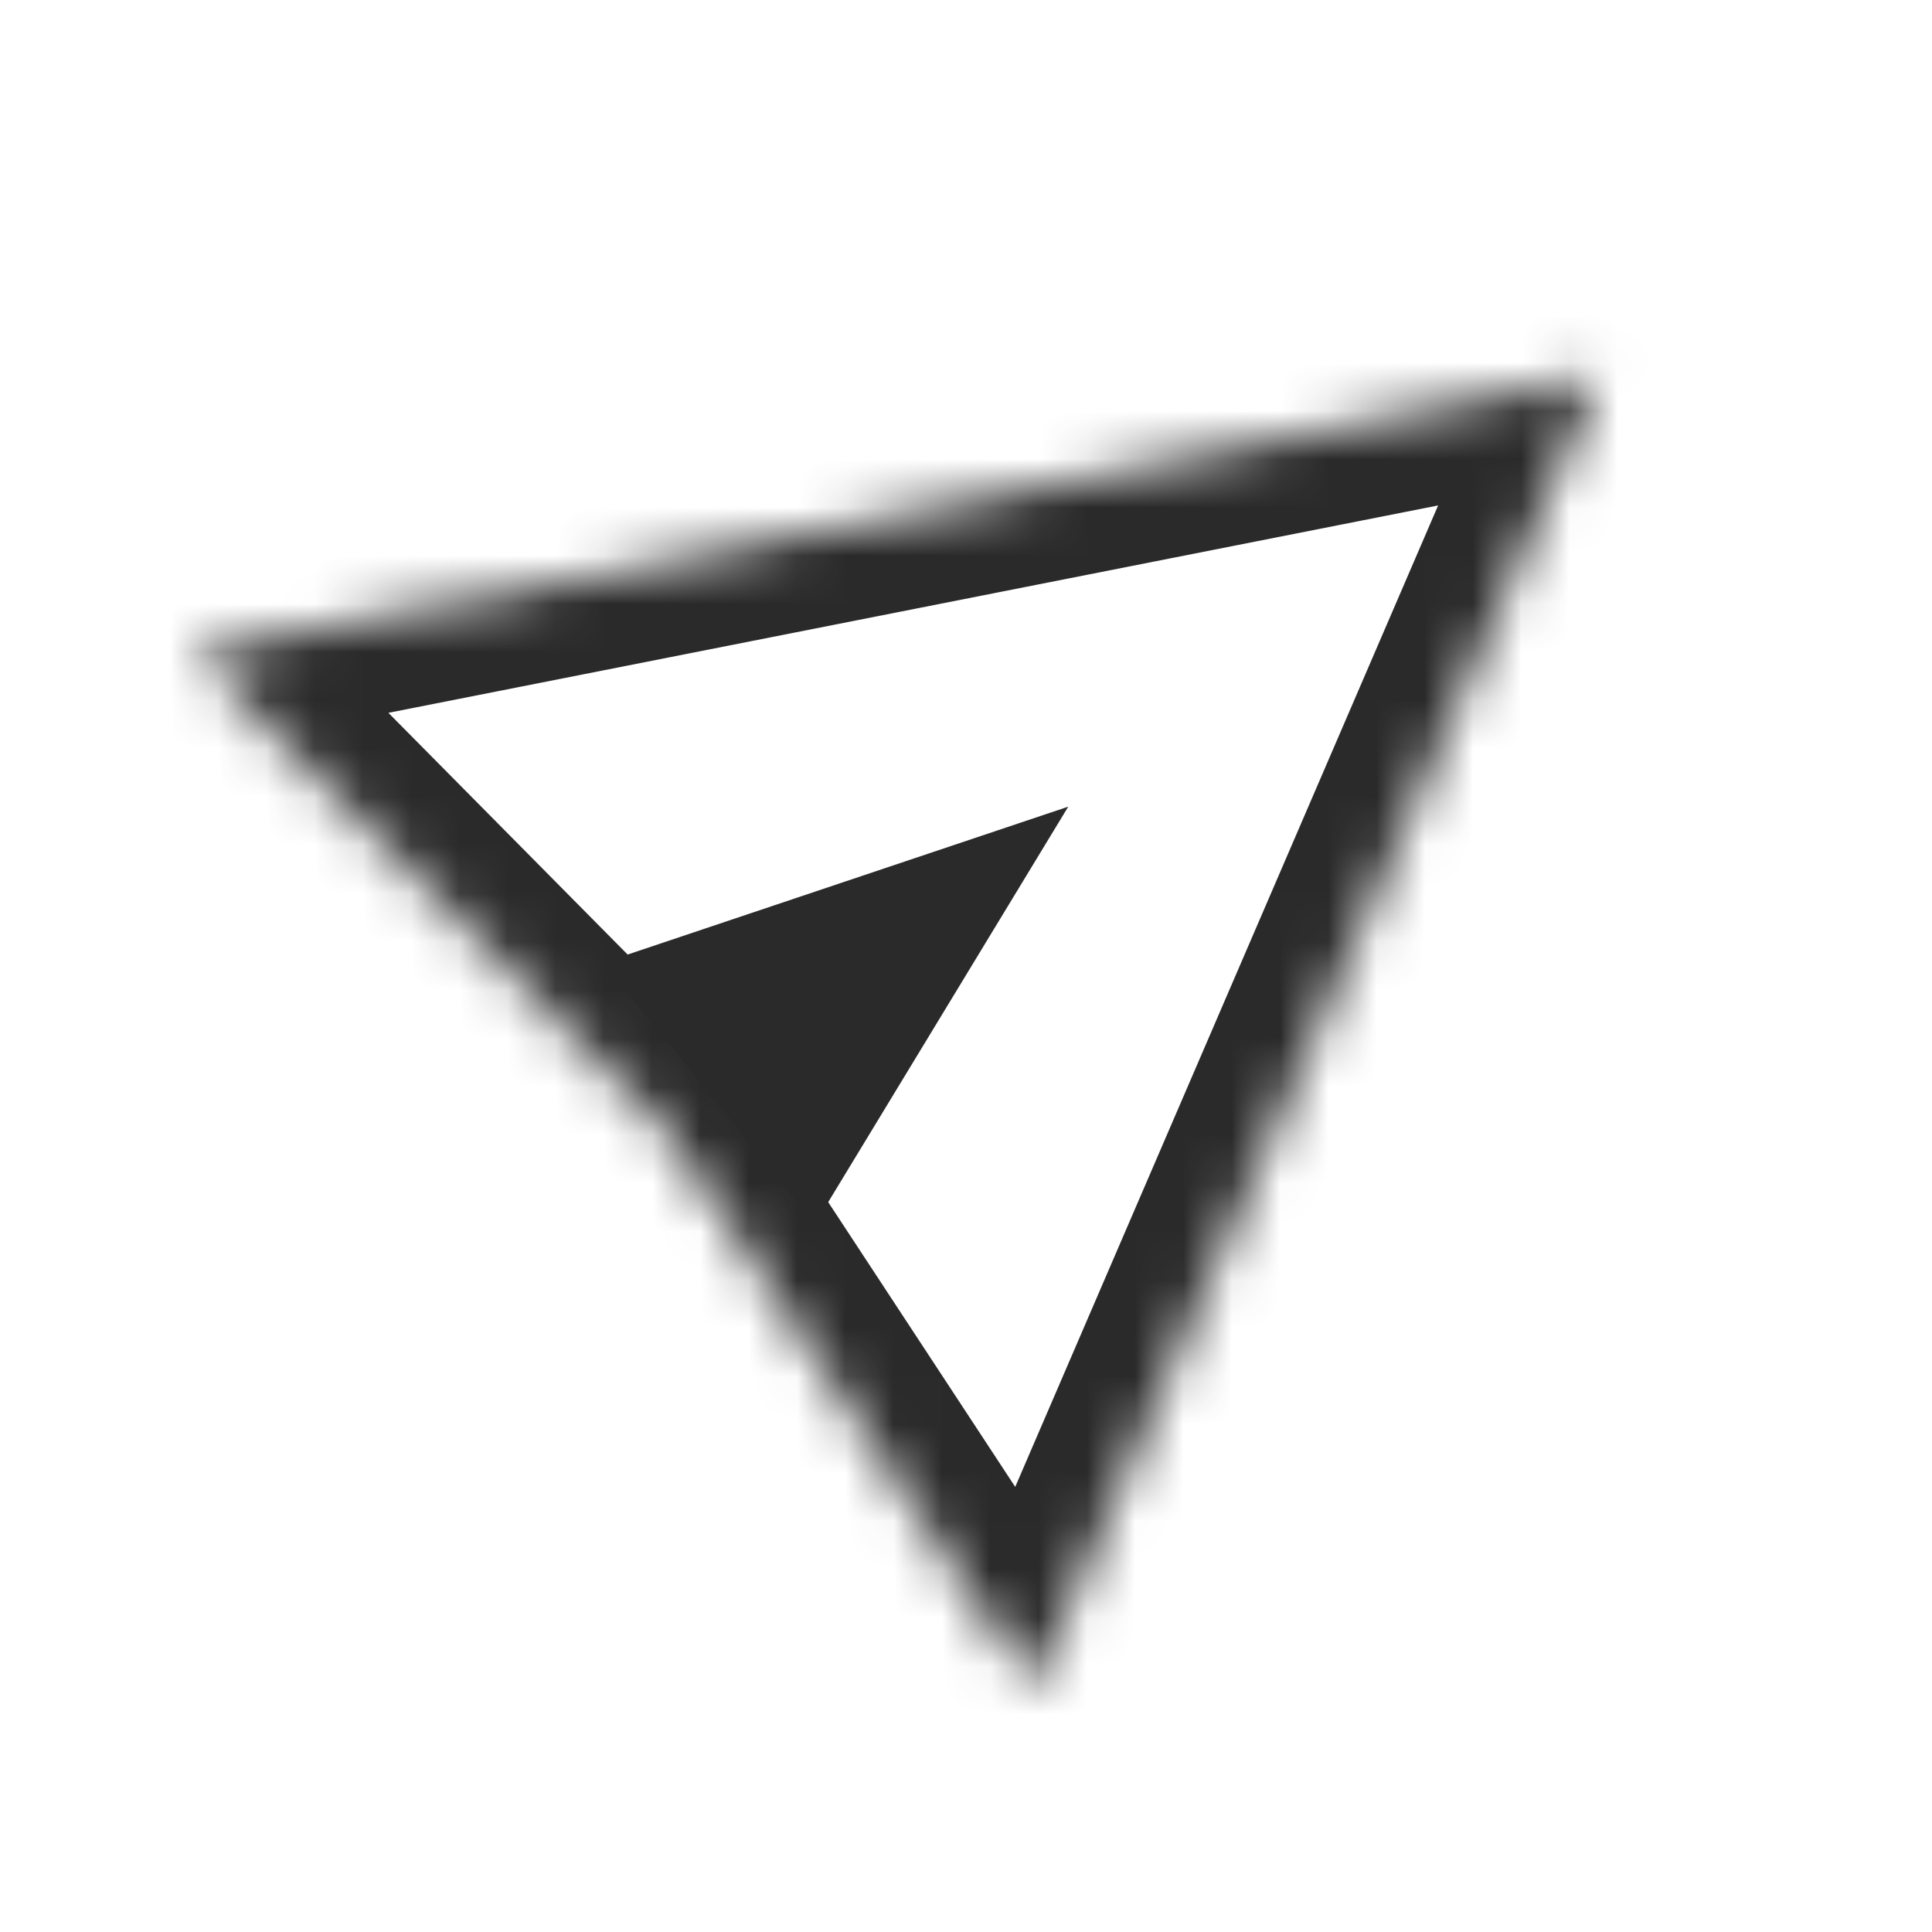 <svg width="40" height="40" viewBox="0 0 40 40" fill="none" xmlns="http://www.w3.org/2000/svg">
<mask id="path-1-inside-1_1824_62608" fill="white">
<path d="M33.116 7.766L4 13.518L13.767 23.385L21.386 34.987L33.116 7.766Z"/>
</mask>
<path d="M33.116 7.766L34.953 8.557L36.457 5.067L32.728 5.804L33.116 7.766ZM4 13.518L3.612 11.556L-0.042 12.278L2.579 14.925L4 13.518ZM13.767 23.385L15.439 22.288L15.329 22.12L15.188 21.979L13.767 23.385ZM21.386 34.987L19.714 36.085L21.753 39.189L23.223 35.779L21.386 34.987ZM32.728 5.804L3.612 11.556L4.388 15.48L33.504 9.728L32.728 5.804ZM2.579 14.925L12.345 24.792L15.188 21.979L5.421 12.111L2.579 14.925ZM12.095 24.483L19.714 36.085L23.058 33.889L15.439 22.288L12.095 24.483ZM23.223 35.779L34.953 8.557L31.279 6.974L19.549 34.196L23.223 35.779Z" fill="#2A2A2A" mask="url(#path-1-inside-1_1824_62608)"/>
<path d="M12.493 19.931L16.873 25.34L22.117 16.701L12.493 19.931Z" fill="#2A2A2A"/>
</svg>

